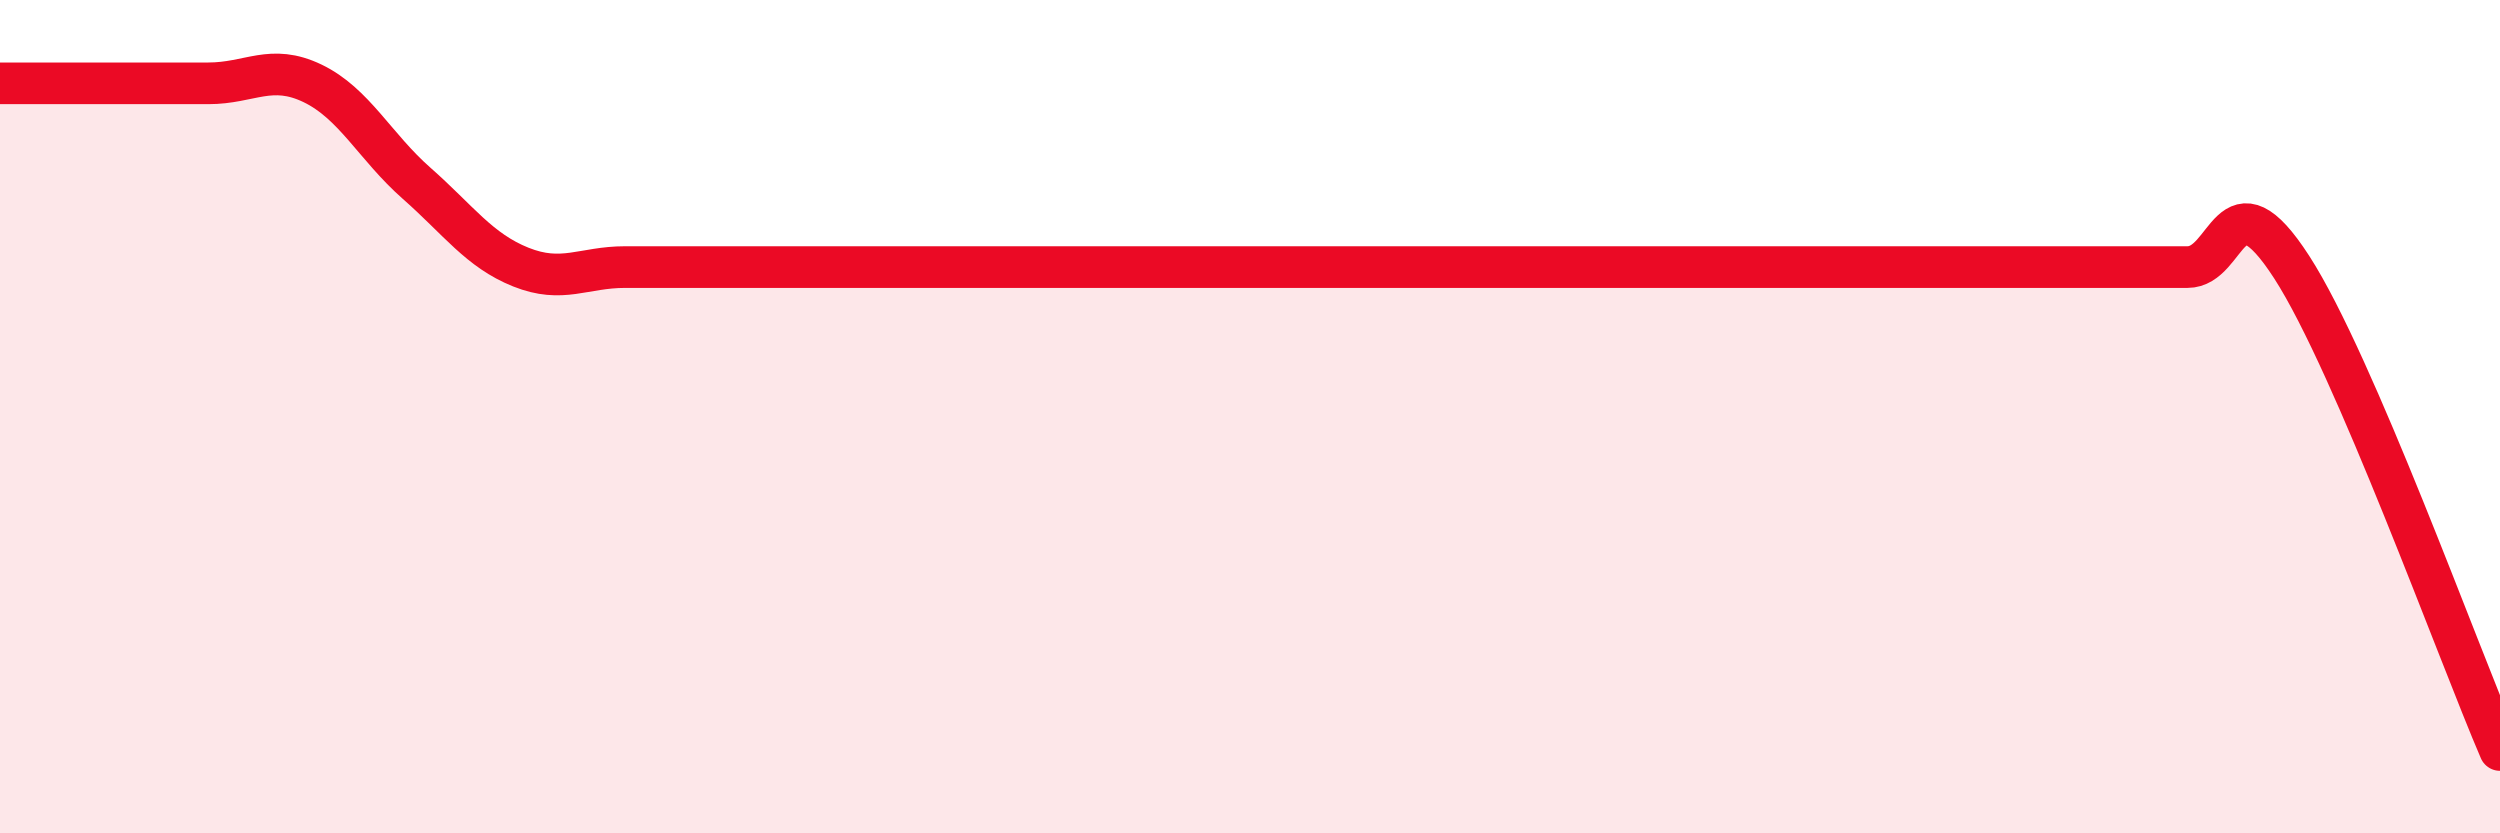 
    <svg width="60" height="20" viewBox="0 0 60 20" xmlns="http://www.w3.org/2000/svg">
      <path
        d="M 0,2 C 0.5,2 1.5,2 2.5,2 C 3.5,2 4,2 5,2 C 6,2 6.5,1.52 7.5,2 C 8.5,2.48 9,3.52 10,4.4 C 11,5.28 11.5,6.01 12.5,6.41 C 13.5,6.81 14,6.41 15,6.41 C 16,6.41 16.5,6.41 17.5,6.41 C 18.5,6.41 19,6.41 20,6.41 C 21,6.41 21.5,6.41 22.5,6.41 C 23.5,6.41 24,6.41 25,6.41 C 26,6.41 26.5,6.41 27.5,6.41 C 28.5,6.41 29,6.41 30,6.41 C 31,6.41 31.5,6.41 32.5,6.41 C 33.5,6.41 34,6.41 35,6.41 C 36,6.41 36.5,6.41 37.5,6.41 C 38.5,6.41 39,6.41 40,6.41 C 41,6.41 41.5,6.41 42.5,6.41 C 43.5,6.41 44,6.41 45,6.41 C 46,6.41 46.5,6.41 47.5,6.41 C 48.5,6.41 49,6.41 50,6.41 C 51,6.41 51.5,6.41 52.5,6.41 C 53.5,6.41 53.5,4.09 55,6.41 C 56.5,8.73 59,15.68 60,18L60 20L0 20Z"
        fill="#EB0A25"
        opacity="0.1"
        stroke-linecap="round"
        stroke-linejoin="round"
      />
      <path
        d="M 0,2 C 0.5,2 1.5,2 2.5,2 C 3.5,2 4,2 5,2 C 6,2 6.5,1.52 7.5,2 C 8.5,2.48 9,3.52 10,4.4 C 11,5.28 11.5,6.01 12.5,6.41 C 13.5,6.81 14,6.41 15,6.41 C 16,6.41 16.5,6.41 17.5,6.41 C 18.5,6.41 19,6.41 20,6.41 C 21,6.41 21.5,6.41 22.5,6.41 C 23.5,6.41 24,6.41 25,6.41 C 26,6.41 26.5,6.41 27.5,6.41 C 28.5,6.41 29,6.41 30,6.41 C 31,6.41 31.5,6.41 32.5,6.41 C 33.5,6.41 34,6.41 35,6.41 C 36,6.41 36.5,6.41 37.5,6.41 C 38.5,6.41 39,6.41 40,6.41 C 41,6.41 41.5,6.41 42.5,6.41 C 43.5,6.41 44,6.41 45,6.41 C 46,6.41 46.5,6.41 47.5,6.41 C 48.5,6.41 49,6.41 50,6.41 C 51,6.41 51.5,6.41 52.5,6.41 C 53.5,6.41 53.5,4.09 55,6.41 C 56.5,8.73 59,15.68 60,18"
        stroke="#EB0A25"
        stroke-width="1"
        fill="none"
        stroke-linecap="round"
        stroke-linejoin="round"
      />
    </svg>
  